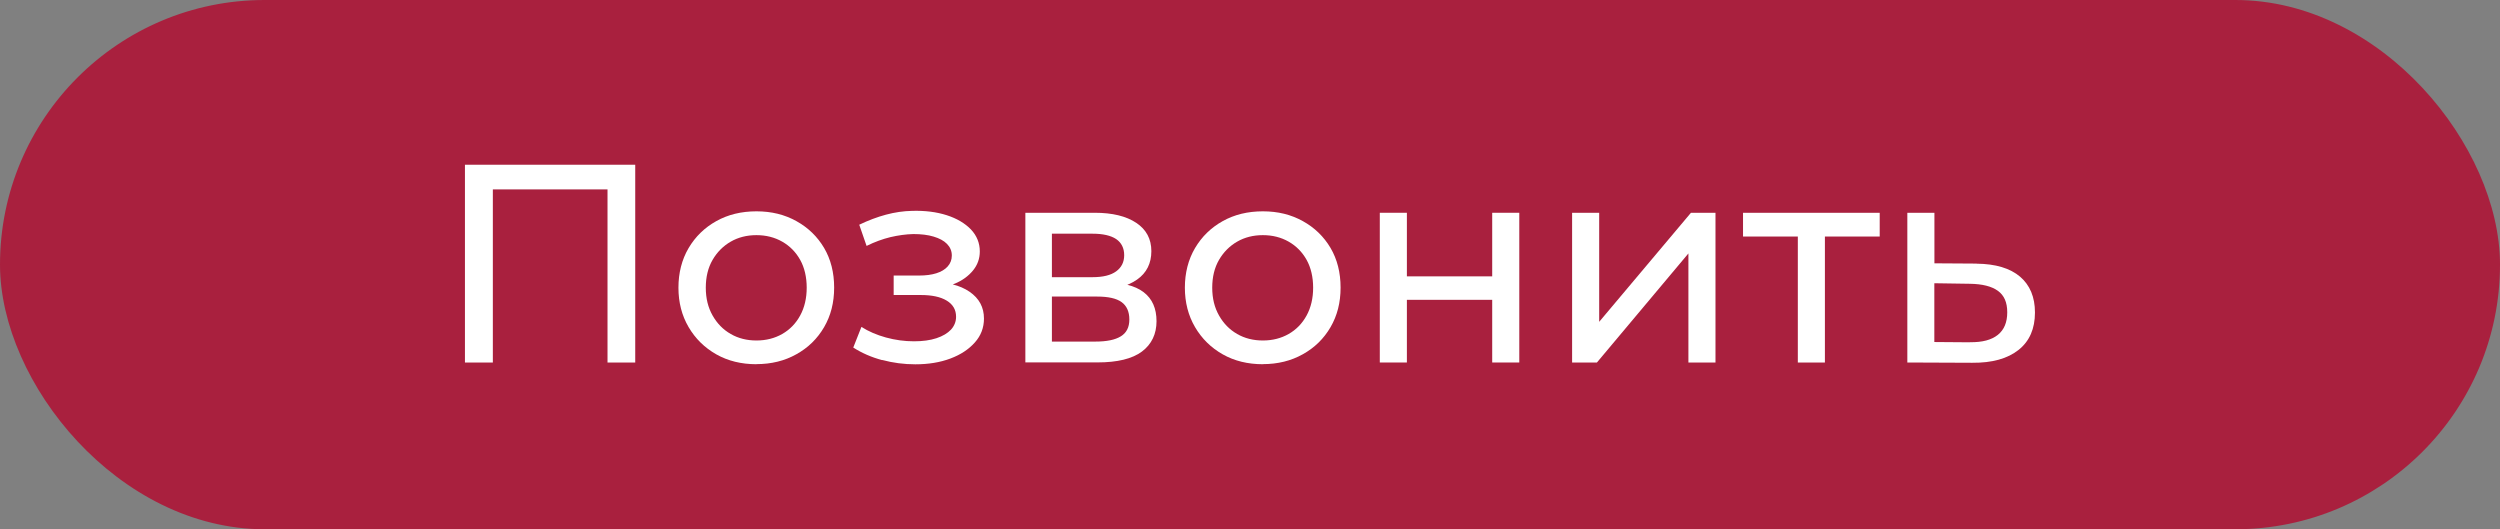 <?xml version="1.0" encoding="UTF-8"?> <svg xmlns="http://www.w3.org/2000/svg" id="_Слой_1" data-name="Слой 1" viewBox="0 0 276 58.43"><rect x="0" y="0" width="276" height="58.43" fill="#808080" stroke="none"/><defs><style> .cls-1 { fill: #a9203e; } .cls-1, .cls-2 { stroke-width: 0px; } .cls-2 { fill: #fff; } </style></defs><rect class="cls-1" x="0" y="0" width="276" height="58.43" rx="29.22" ry="29.22"></rect><g><path class="cls-2" d="m51.33,40.02v-21.83h18.8v21.83h-3.06v-19.92l.75.81h-14.19l.78-.81v19.92h-3.09Z"></path><path class="cls-2" d="m83.51,40.21c-1.66,0-3.14-.36-4.43-1.09-1.29-.73-2.31-1.73-3.06-3.01-.75-1.28-1.12-2.73-1.12-4.35s.37-3.1,1.12-4.37c.75-1.27,1.77-2.26,3.06-2.98,1.29-.72,2.76-1.08,4.43-1.08s3.11.36,4.41,1.08c1.3.72,2.32,1.71,3.06,2.96.74,1.26,1.11,2.72,1.11,4.38s-.37,3.1-1.11,4.37c-.74,1.27-1.76,2.27-3.06,2.99-1.3.73-2.77,1.09-4.41,1.09Zm0-2.62c1.06,0,2.01-.24,2.85-.72.84-.48,1.5-1.16,1.98-2.04.48-.88.72-1.91.72-3.07s-.24-2.21-.72-3.07c-.48-.86-1.14-1.53-1.98-2.01-.84-.48-1.79-.72-2.85-.72s-2.01.24-2.84.72c-.83.48-1.5,1.15-2,2.01-.5.86-.75,1.89-.75,3.07s.25,2.19.75,3.07c.5.88,1.16,1.56,2,2.04.83.48,1.78.72,2.84.72Z"></path><path class="cls-2" d="m97.4,39.76c-1.2-.32-2.26-.79-3.2-1.39l.9-2.28c.79.5,1.69.89,2.71,1.17,1.02.28,2.05.42,3.09.42.96,0,1.78-.11,2.48-.34.7-.23,1.23-.55,1.61-.95.37-.41.56-.88.56-1.42,0-.77-.34-1.36-1.03-1.78-.69-.42-1.64-.62-2.87-.62h-2.99v-2.15h2.81c.73,0,1.36-.08,1.9-.25.54-.17.96-.42,1.26-.76.3-.34.45-.74.45-1.2,0-.5-.18-.92-.53-1.28s-.85-.62-1.48-.81c-.63-.19-1.38-.28-2.23-.28-.83.02-1.68.14-2.54.34-.86.21-1.74.53-2.63.97l-.81-2.34c1-.48,1.98-.85,2.95-1.11.97-.26,1.93-.4,2.88-.42,1.43-.04,2.71.12,3.83.48s2.01.89,2.67,1.57c.65.69.98,1.5.98,2.43,0,.79-.25,1.49-.75,2.1s-1.16,1.1-2,1.45c-.83.35-1.79.53-2.87.53l.12-.72c1.85,0,3.31.36,4.37,1.09s1.59,1.71,1.59,2.96c0,1-.33,1.88-1,2.63-.67.76-1.56,1.35-2.7,1.78s-2.43.64-3.88.64c-1.25,0-2.47-.16-3.66-.48Z"></path><path class="cls-2" d="m113.2,40.02v-16.53h7.67c1.93,0,3.46.37,4.57,1.11,1.11.74,1.67,1.78,1.67,3.13s-.53,2.4-1.57,3.13c-1.05.74-2.44,1.11-4.16,1.11l.47-.81c1.97,0,3.44.36,4.4,1.09.96.73,1.43,1.8,1.43,3.21s-.54,2.55-1.61,3.35c-1.07.8-2.71,1.2-4.91,1.2h-7.95Zm2.93-9.42h4.49c1.14,0,2.01-.21,2.6-.64.59-.43.89-1.02.89-1.79s-.3-1.38-.89-1.78c-.59-.39-1.46-.59-2.6-.59h-4.49v4.8Zm0,7.11h4.8c1.25,0,2.18-.19,2.81-.58s.94-1,.94-1.86-.29-1.51-.86-1.92c-.57-.41-1.47-.61-2.7-.61h-4.99v4.96Z"></path><path class="cls-2" d="m139.42,40.21c-1.66,0-3.14-.36-4.43-1.09-1.29-.73-2.31-1.73-3.06-3.01-.75-1.28-1.12-2.73-1.12-4.35s.37-3.1,1.12-4.37c.75-1.27,1.77-2.26,3.06-2.98,1.29-.72,2.76-1.08,4.43-1.08s3.11.36,4.41,1.08c1.3.72,2.32,1.71,3.06,2.96.74,1.26,1.11,2.72,1.11,4.38s-.37,3.1-1.11,4.37c-.74,1.27-1.76,2.27-3.06,2.99-1.3.73-2.77,1.09-4.41,1.09Zm0-2.62c1.06,0,2.01-.24,2.85-.72.84-.48,1.5-1.16,1.98-2.04.48-.88.72-1.91.72-3.07s-.24-2.21-.72-3.07c-.48-.86-1.14-1.53-1.98-2.01-.84-.48-1.79-.72-2.85-.72s-2.01.24-2.84.72c-.83.48-1.5,1.15-2,2.01-.5.86-.75,1.89-.75,3.07s.25,2.19.75,3.07c.5.88,1.16,1.56,2,2.04.83.48,1.78.72,2.84.72Z"></path><path class="cls-2" d="m152.33,40.02v-16.53h2.99v7.02h9.42v-7.02h2.99v16.53h-2.99v-6.92h-9.42v6.92h-2.99Z"></path><path class="cls-2" d="m173.56,40.02v-16.53h2.99v12.04l10.13-12.04h2.71v16.53h-2.99v-12.04l-10.1,12.04h-2.74Z"></path><path class="cls-2" d="m198.48,40.02v-14.69l.75.78h-6.8v-2.62h15.09v2.62h-6.77l.72-.78v14.69h-2.99Z"></path><path class="cls-2" d="m218.21,29.11c2.1.02,3.7.5,4.8,1.43,1.1.94,1.65,2.26,1.65,3.96,0,1.79-.6,3.17-1.81,4.13s-2.91,1.44-5.11,1.42l-7.17-.03v-16.53h2.99v5.58l4.65.03Zm-.72,8.67c1.35.02,2.37-.25,3.07-.81.7-.56,1.04-1.39,1.04-2.49s-.34-1.87-1.03-2.37c-.69-.5-1.72-.76-3.09-.78l-3.93-.06v6.49l3.93.03Z"></path></g></svg> 